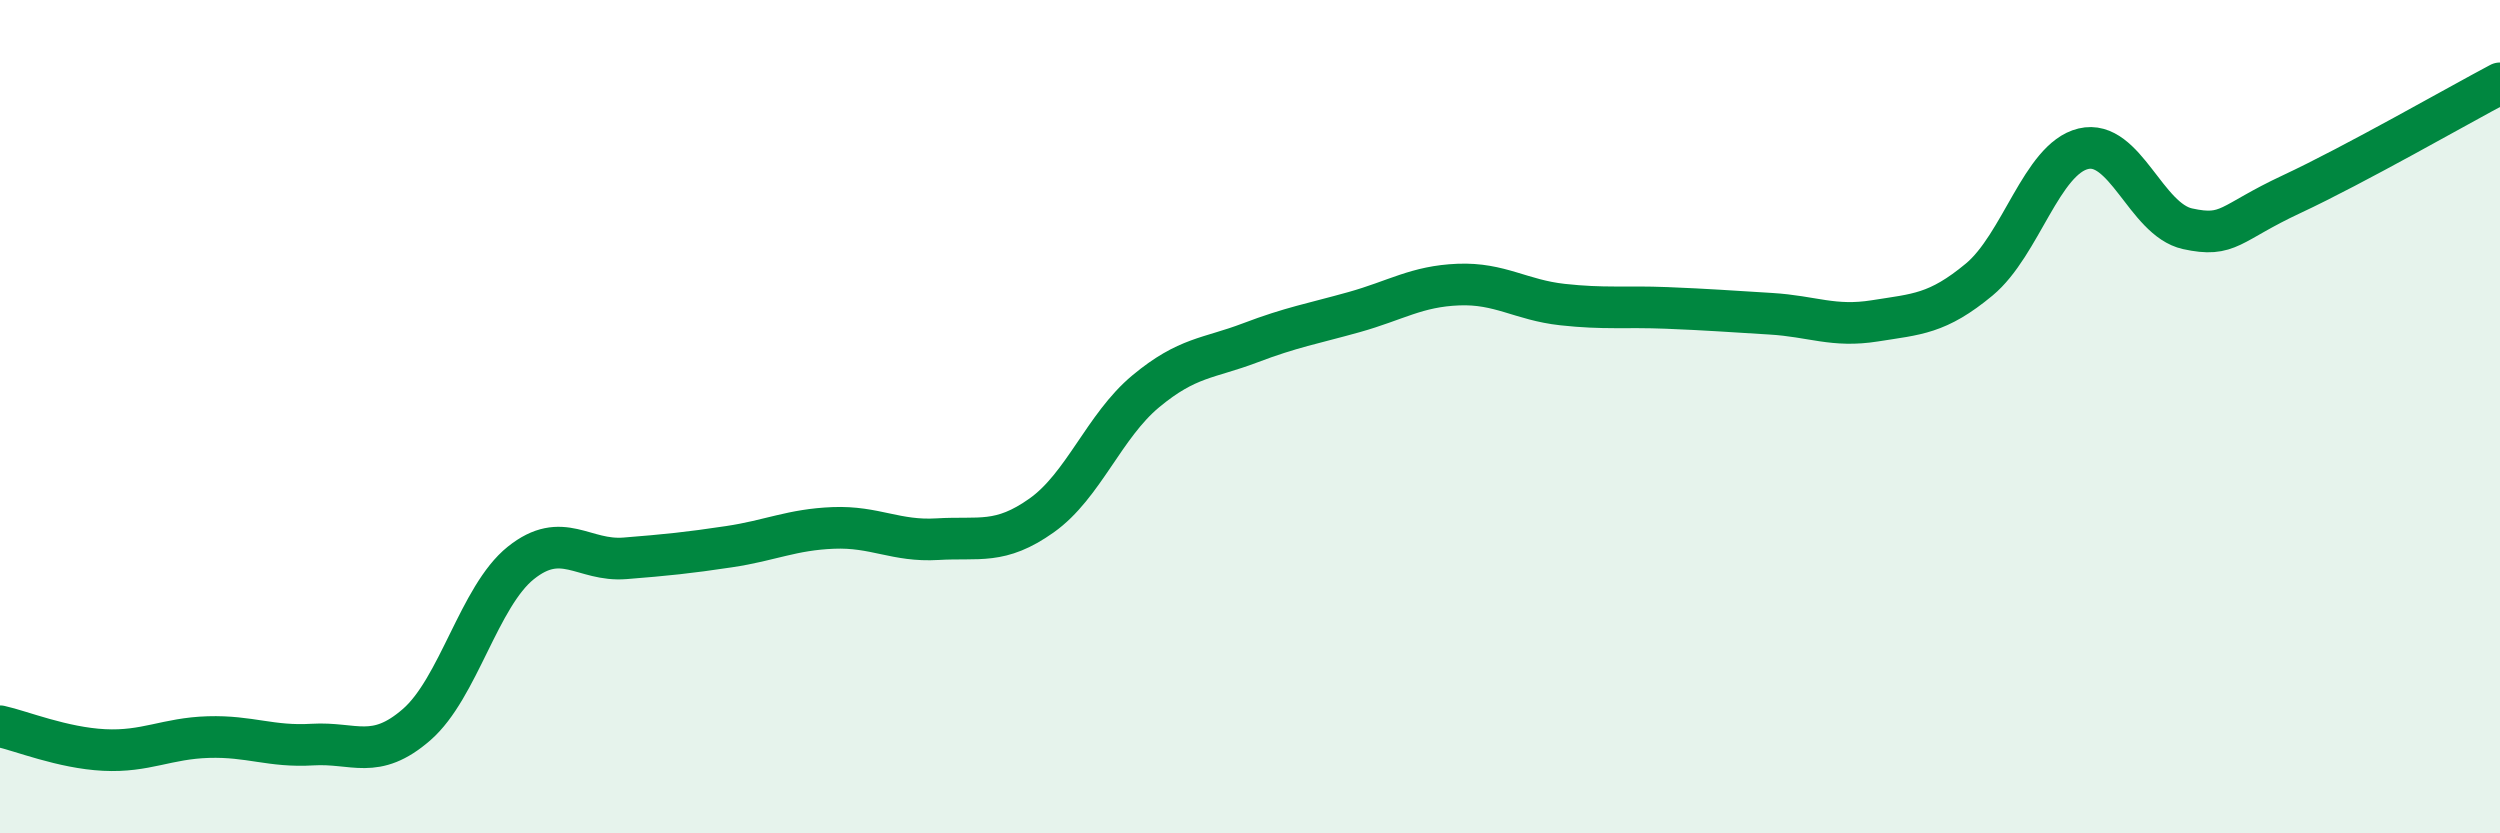 
    <svg width="60" height="20" viewBox="0 0 60 20" xmlns="http://www.w3.org/2000/svg">
      <path
        d="M 0,17.43 C 0.5,17.54 1.5,17.95 2.5,18 C 3.5,18.05 4,17.72 5,17.69 C 6,17.66 6.5,17.93 7.5,17.87 C 8.5,17.81 9,18.26 10,17.39 C 11,16.52 11.5,14.31 12.5,13.51 C 13.5,12.71 14,13.48 15,13.4 C 16,13.32 16.5,13.27 17.5,13.12 C 18.5,12.97 19,12.71 20,12.67 C 21,12.63 21.5,13 22.5,12.94 C 23.5,12.88 24,13.08 25,12.37 C 26,11.66 26.5,10.22 27.5,9.39 C 28.5,8.56 29,8.61 30,8.23 C 31,7.85 31.5,7.77 32.5,7.49 C 33.5,7.21 34,6.87 35,6.83 C 36,6.79 36.5,7.2 37.5,7.31 C 38.5,7.42 39,7.35 40,7.39 C 41,7.43 41.5,7.47 42.5,7.53 C 43.5,7.59 44,7.86 45,7.7 C 46,7.54 46.5,7.54 47.5,6.71 C 48.5,5.88 49,3.81 50,3.57 C 51,3.33 51.5,5.27 52.5,5.49 C 53.5,5.71 53.5,5.36 55,4.66 C 56.5,3.96 59,2.53 60,2L60 20L0 20Z"
        fill="#008740"
        opacity="0.1"
        stroke-linecap="round"
        stroke-linejoin="round"
      />
      <path
        d="M 0,17.43 C 0.5,17.54 1.5,17.95 2.5,18 C 3.5,18.05 4,17.72 5,17.69 C 6,17.66 6.5,17.93 7.5,17.87 C 8.5,17.81 9,18.26 10,17.39 C 11,16.52 11.5,14.31 12.5,13.51 C 13.5,12.71 14,13.48 15,13.4 C 16,13.32 16.5,13.27 17.5,13.12 C 18.5,12.97 19,12.71 20,12.67 C 21,12.63 21.5,13 22.5,12.94 C 23.5,12.88 24,13.08 25,12.37 C 26,11.66 26.5,10.22 27.5,9.39 C 28.5,8.56 29,8.61 30,8.23 C 31,7.85 31.5,7.77 32.5,7.49 C 33.5,7.21 34,6.87 35,6.83 C 36,6.79 36.5,7.2 37.5,7.31 C 38.5,7.42 39,7.35 40,7.39 C 41,7.43 41.5,7.47 42.5,7.53 C 43.5,7.59 44,7.86 45,7.7 C 46,7.54 46.5,7.54 47.5,6.71 C 48.5,5.88 49,3.81 50,3.57 C 51,3.33 51.5,5.27 52.5,5.49 C 53.5,5.71 53.5,5.36 55,4.66 C 56.5,3.96 59,2.53 60,2"
        stroke="#008740"
        stroke-width="1"
        fill="none"
        stroke-linecap="round"
        stroke-linejoin="round"
      />
    </svg>
  